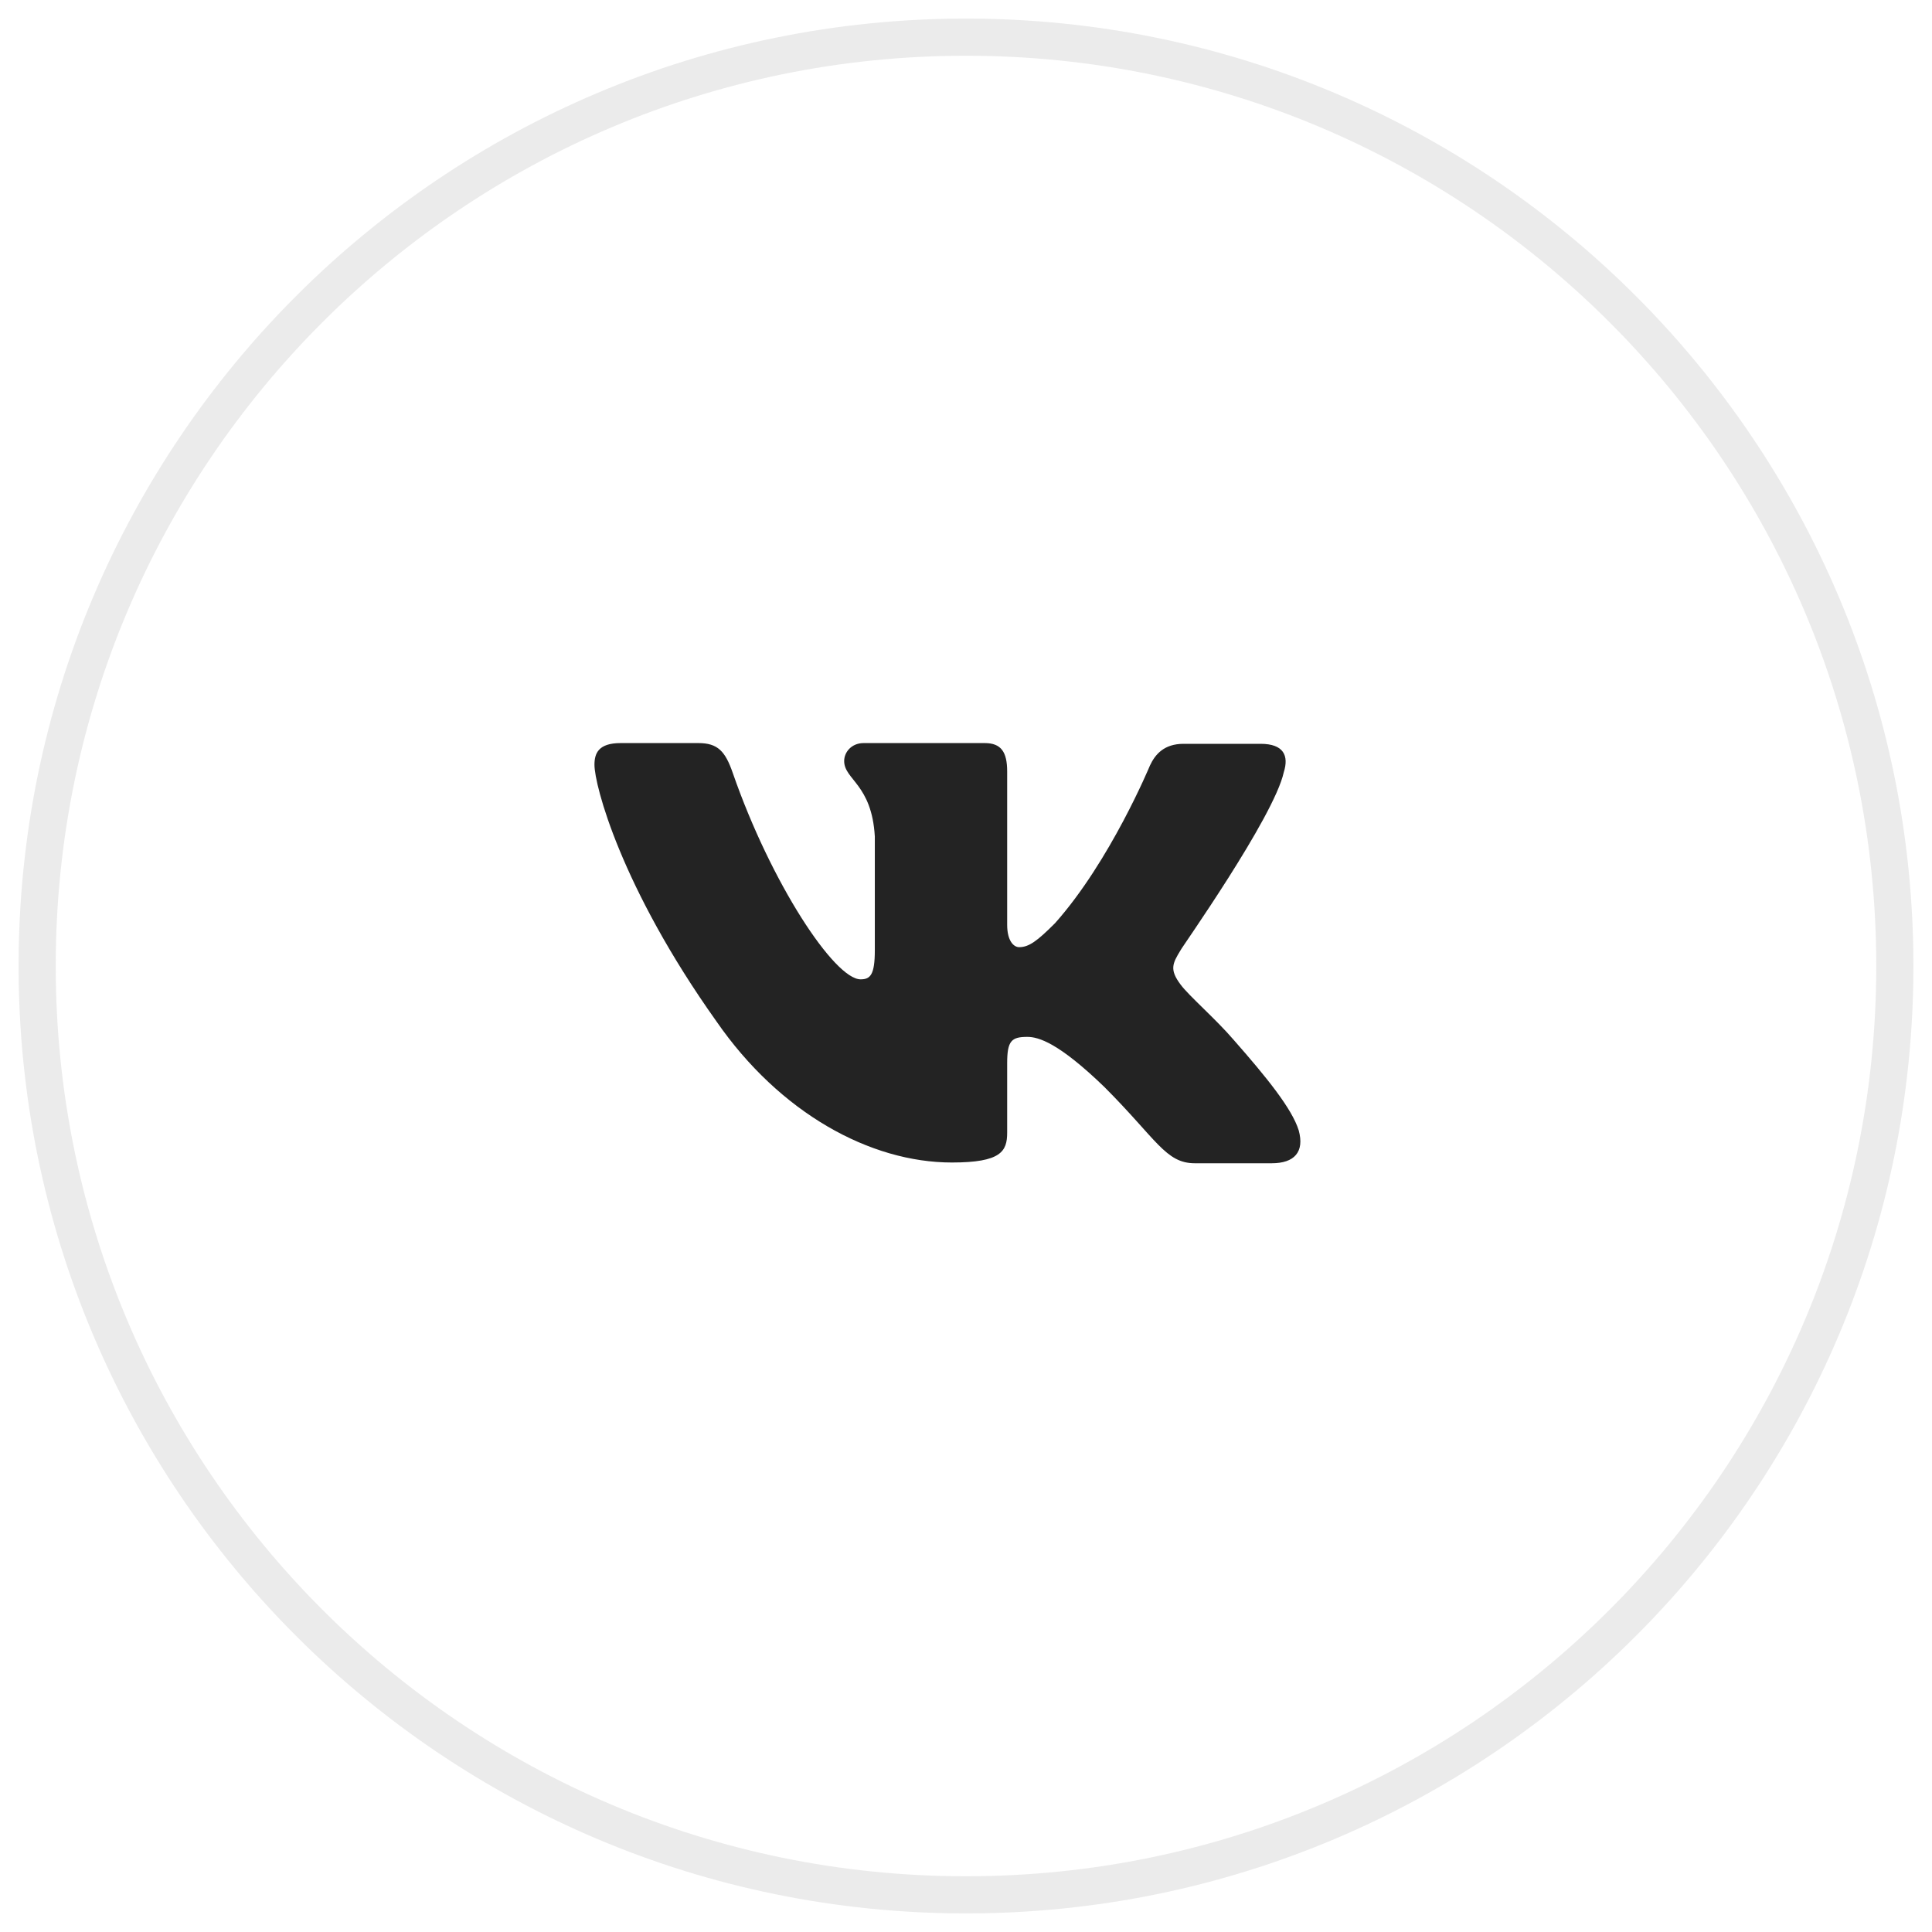 <?xml version="1.0" encoding="UTF-8"?> <svg xmlns="http://www.w3.org/2000/svg" width="52" height="52" viewBox="0 0 52 52" fill="none"><path d="M26 51C39.807 51 51 39.807 51 26C51 12.193 39.807 1 26 1C12.193 1 1 12.193 1 26C1 39.807 12.193 51 26 51Z" stroke="#232323" stroke-opacity="0.09"></path><path fill-rule="evenodd" clip-rule="evenodd" d="M34.553 20.785C34.694 20.342 34.553 20.02 33.929 20.02H31.857C31.333 20.02 31.092 20.302 30.951 20.604C30.951 20.604 29.884 23.179 28.395 24.849C27.913 25.332 27.691 25.493 27.43 25.493C27.289 25.493 27.108 25.332 27.108 24.89V20.765C27.108 20.241 26.947 20 26.504 20H23.244C22.922 20 22.721 20.241 22.721 20.483C22.721 20.986 23.465 21.107 23.546 22.515V25.574C23.546 26.238 23.425 26.359 23.164 26.359C22.459 26.359 20.749 23.763 19.723 20.805C19.521 20.221 19.32 20 18.797 20H16.704C16.101 20 16 20.282 16 20.584C16 21.127 16.704 23.863 19.28 27.486C20.99 29.961 23.425 31.289 25.619 31.289C26.947 31.289 27.108 30.987 27.108 30.484V28.612C27.108 28.009 27.228 27.908 27.651 27.908C27.953 27.908 28.496 28.069 29.724 29.256C31.132 30.665 31.373 31.309 32.158 31.309H34.231C34.835 31.309 35.116 31.007 34.955 30.423C34.774 29.84 34.09 28.995 33.205 27.989C32.722 27.425 31.997 26.801 31.776 26.5C31.474 26.097 31.555 25.936 31.776 25.574C31.756 25.574 34.291 21.992 34.553 20.785Z" fill="#232323"></path></svg> 